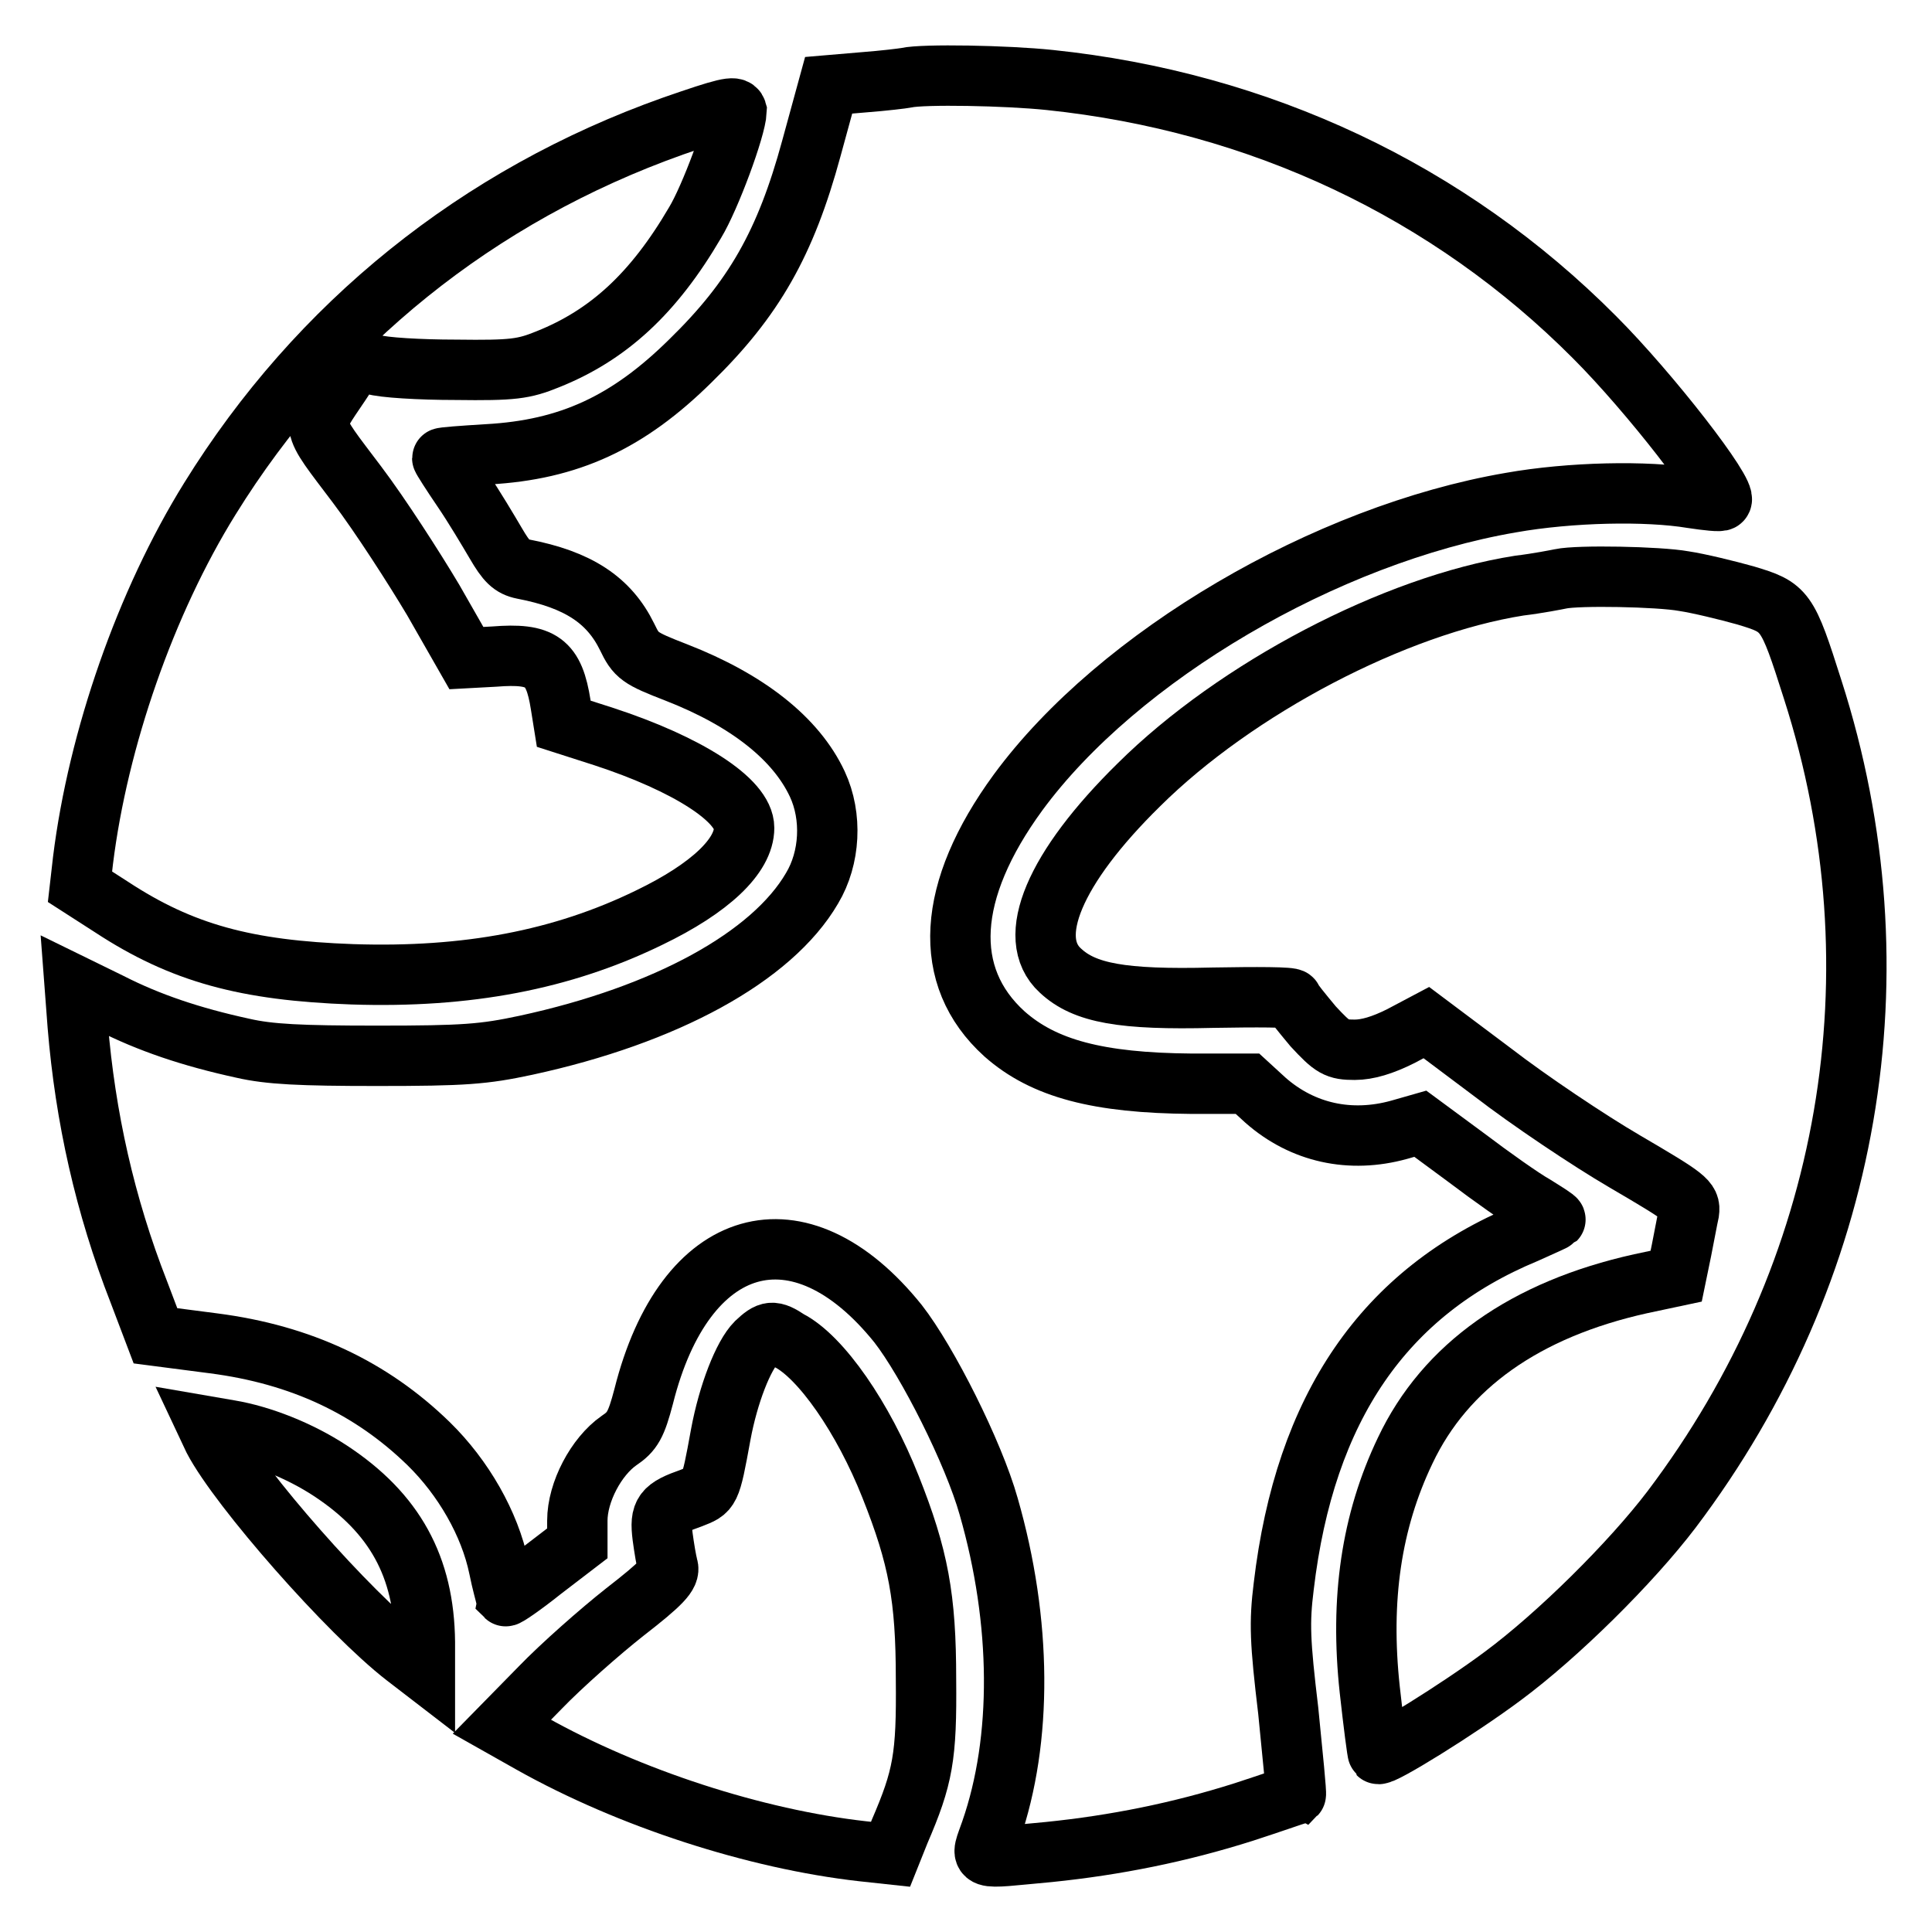 <?xml version="1.0" encoding="utf-8"?>
<!-- Svg Vector Icons : http://www.onlinewebfonts.com/icon -->
<!DOCTYPE svg PUBLIC "-//W3C//DTD SVG 1.1//EN" "http://www.w3.org/Graphics/SVG/1.1/DTD/svg11.dtd">
<svg version="1.1" xmlns="http://www.w3.org/2000/svg" xmlns:xlink="http://www.w3.org/1999/xlink" x="0px" y="0px" viewBox="0 0 256 256" enable-background="new 0 0 256 256" xml:space="preserve">
<g><g><g><path stroke-width="8" fill-opacity="0" stroke="#000000"  d="M120.1,10.3c-0.5,0.1-3,0.4-5.6,0.6l-4.7,0.4l-2.3,8.4c-3.4,12.5-7.6,19.9-16,28.1c-8.3,8.2-16.1,11.8-26.9,12.4c-3.3,0.2-6,0.4-6,0.5c0,0.1,1.2,2,2.7,4.2c1.5,2.2,3.4,5.4,4.4,7.1c1.4,2.4,2.1,3.1,3.6,3.4c7.3,1.4,11.4,4.1,13.8,9c1.2,2.5,1.6,2.8,6.5,4.7c9.5,3.7,15.9,8.8,18.7,14.8c2,4.3,1.7,9.8-0.7,13.8c-5.3,9.1-19.4,16.8-37.9,20.8c-5.6,1.2-8.2,1.4-19.7,1.4c-10.2,0-14.3-0.2-17.8-1c-6.9-1.5-12.5-3.4-17.6-6l-4.7-2.3l0.4,5.3c1,12.1,3.6,23.8,8.1,35.3l2.2,5.8l7.7,1c11.6,1.5,20.9,5.9,28.5,13.3c4.6,4.5,8.1,10.6,9.3,16.4c0.4,2,0.9,3.7,0.9,3.8c0.1,0.1,2.3-1.4,4.8-3.4l4.7-3.6v-3c0-3.8,2.5-8.5,5.5-10.6c1.8-1.2,2.3-2.1,3.3-5.9c5.4-21.5,20.6-25.9,33.7-9.6c3.9,5,10,17.1,12,24.2c4.4,15.3,4.5,30.9,0.3,43c-1.4,4.1-2.2,3.7,7.7,2.8c8.8-0.9,17.3-2.6,25.8-5.3c3.7-1.2,6.8-2.3,6.9-2.3c0.1-0.1-0.4-5.1-1-11.1c-1.1-9.2-1.2-11.7-0.6-16.5c2.8-23.7,13.3-39,32.1-46.8c2-0.9,3.8-1.7,3.9-1.8c0.1-0.1-1.2-0.9-2.8-1.9c-1.6-0.9-5.7-3.8-9-6.3l-6.1-4.5l-2.8,0.8c-6.5,1.8-12.8,0.4-17.7-3.9l-2.4-2.2h-7.4c-12.4-0.1-19.6-2-24.8-6.6c-8.4-7.6-7.7-19,1.8-32c13.3-18.1,40.8-34.2,65.3-38.4c7.9-1.4,18-1.6,24-0.6c2,0.3,3.8,0.5,3.9,0.3c0.9-0.9-9.5-14.3-16.8-21.6c-19.3-19.4-44.4-31.2-72.2-34.1C133.4,10,122.3,9.8,120.1,10.3z"/><path stroke-width="8" fill-opacity="0" stroke="#000000"  d="M89.2,16.7C63.3,25.9,42.1,43,27.8,66.1C19.3,79.8,13,97.9,11,114l-0.4,3.5l4.2,2.7c9.3,6.1,17.8,8.4,31.9,8.9c15.2,0.5,27.8-1.9,39.3-7.5c8.1-3.9,12.6-8.2,12.6-11.9c0-3.7-7.6-8.5-18.6-12.1l-5.3-1.7l-0.4-2.5c-0.9-5.7-2.5-6.9-8.8-6.4l-3.7,0.2l-4.4-7.7c-2.5-4.2-7-11.2-10.1-15.3c-6.4-8.5-6.2-7.4-2.2-13.4l2.1-3.2l2.3,0.7c1.2,0.4,6.1,0.7,10.9,0.7c7.6,0.1,9-0.1,12.2-1.4c8-3.2,14-8.7,19.5-18.1c2-3.3,5.4-12.5,5.5-14.8C97.4,14,96.1,14.3,89.2,16.7z"/><path stroke-width="8" fill-opacity="0" stroke="#000000"  d="M206.8,76.7c-0.5,0.1-3,0.6-5.5,0.9c-16.5,2.6-37.5,13.6-50.4,26.4c-11.2,11-15.1,20.3-10.4,24.6c3.2,3,8.2,3.9,20.2,3.6c5.8-0.1,10.5-0.1,10.5,0.2c0,0.2,1.3,1.8,2.8,3.6c2.6,2.8,3.1,3.1,5.5,3.1c1.7,0,3.7-0.6,6.1-1.8l3.4-1.8l8.8,6.6c4.8,3.7,12.7,9,17.5,11.8c8.2,4.8,8.7,5.2,8.5,6.7c-0.2,0.9-0.6,3.1-1,5.1l-0.7,3.4l-4.7,1c-15.3,3.4-25.9,10.9-31.2,22.1c-4.5,9.4-6,19.7-4.7,31.7c0.5,4.5,1,8.4,1.1,8.5c0.4,0.4,10.6-5.9,16.5-10.3c7.3-5.4,17-15,22.4-22.1c23.8-31.5,30.7-71.2,18.7-108.6c-3.4-10.7-3.6-10.9-8.9-12.5c-2.5-0.7-6.2-1.6-8.2-1.9C219.8,76.4,209.1,76.2,206.8,76.7z"/><path stroke-width="8" fill-opacity="0" stroke="#000000"  d="M100.2,177.9c-1.7,1.7-3.7,6.8-4.7,12.2c-1.4,7.7-1.4,7.4-3.9,8.4c-3.7,1.3-4.2,1.9-3.8,5.1c0.2,1.5,0.5,3.3,0.7,4c0.3,1-0.8,2.2-5.7,6c-3.3,2.6-8.4,7.1-11.2,10l-5.1,5.2l3.9,2.2c13,7.3,29.7,12.7,43.9,14.3l3.7,0.4l1.2-3c3.1-7.2,3.6-9.9,3.5-20.2c0-10.8-1-16.2-4.7-25.5c-3.6-9.1-9.2-17.2-13.5-19.4C102.4,176.2,101.9,176.3,100.2,177.9z"/><path stroke-width="8" fill-opacity="0" stroke="#000000"  d="M28.3,190.7c3.4,6.5,17.9,23,25.4,28.8l2.6,2v-3.9c-0.1-10-4-17.1-12.5-22.7c-4.1-2.7-9.2-4.7-13.4-5.4l-2.9-0.5L28.3,190.7z"/></g></g></g>
</svg>